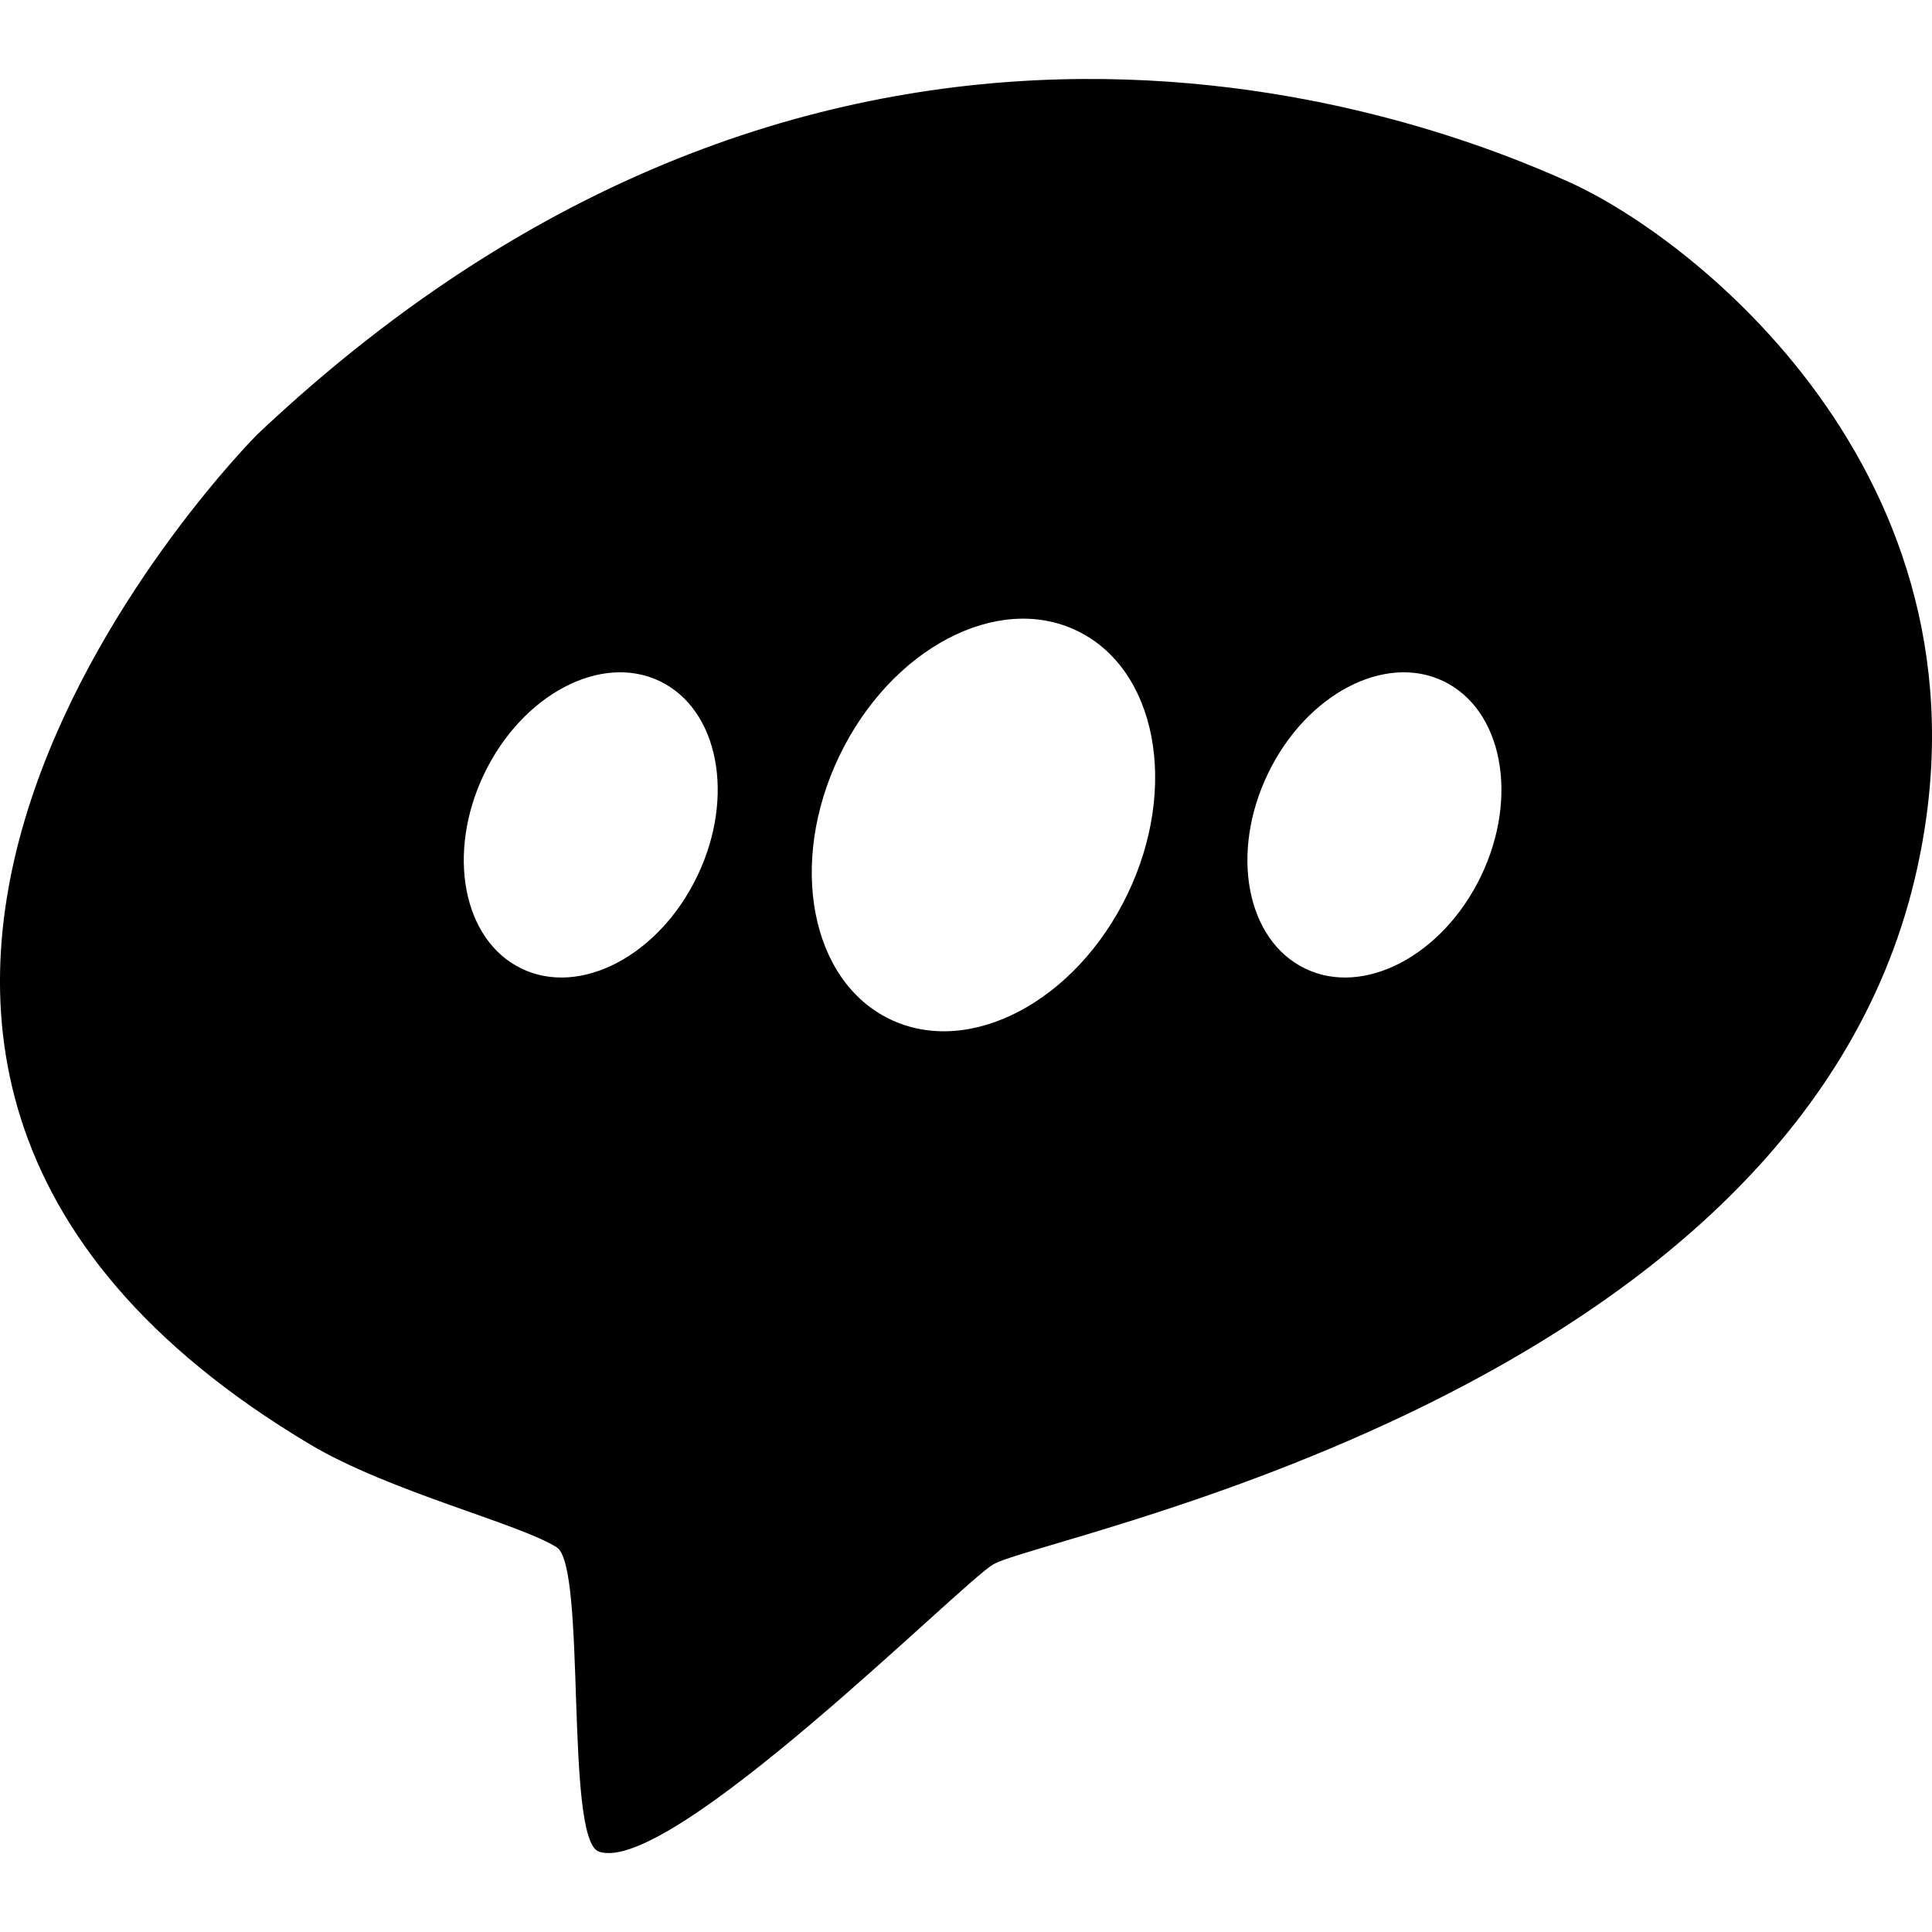 <?xml version="1.0" encoding="utf-8"?>
<!-- Generator: Adobe Illustrator 16.0.0, SVG Export Plug-In . SVG Version: 6.00 Build 0)  -->
<!DOCTYPE svg PUBLIC "-//W3C//DTD SVG 1.1//EN" "http://www.w3.org/Graphics/SVG/1.1/DTD/svg11.dtd">
<svg version="1.1" id="Capa_1" xmlns="http://www.w3.org/2000/svg" xmlns:xlink="http://www.w3.org/1999/xlink" x="0px" y="0px"
	 width="32px" height="32px" viewBox="0 -1.308 32 32" enable-background="new 0 -1.308 32 32" xml:space="preserve">
<path d="M25.975,1.701C23.785,0.719,13.923-3.248,4.26,5.889c0,0-10.146,10.158,0.877,16.728c1.323,0.786,3.462,1.309,4.085,1.704
	c0.497,0.318,0.127,4.839,0.697,5.039c1.17,0.414,5.988-4.436,6.531-4.756c0.805-0.479,13.225-2.783,15.264-11.354
	C33.256,6.768,28.165,2.682,25.975,1.701z M11.548,13.205c-0.632,1.313-1.935,2-2.909,1.53c-0.974-0.469-1.25-1.914-0.618-3.229
	c0.633-1.314,1.935-2,2.909-1.531C11.904,10.445,12.181,11.891,11.548,13.205z M18.674,13.504c-0.855,1.776-2.616,2.705-3.934,2.069
	c-1.316-0.633-1.691-2.588-0.836-4.364c0.855-1.777,2.618-2.705,3.933-2.07C19.156,9.771,19.529,11.727,18.674,13.504z
	 M24.529,13.205c-0.633,1.313-1.938,2-2.91,1.53c-0.975-0.469-1.251-1.914-0.618-3.229c0.632-1.314,1.935-2,2.908-1.531
	C24.885,10.445,25.161,11.891,24.529,13.205z"/>
</svg>
